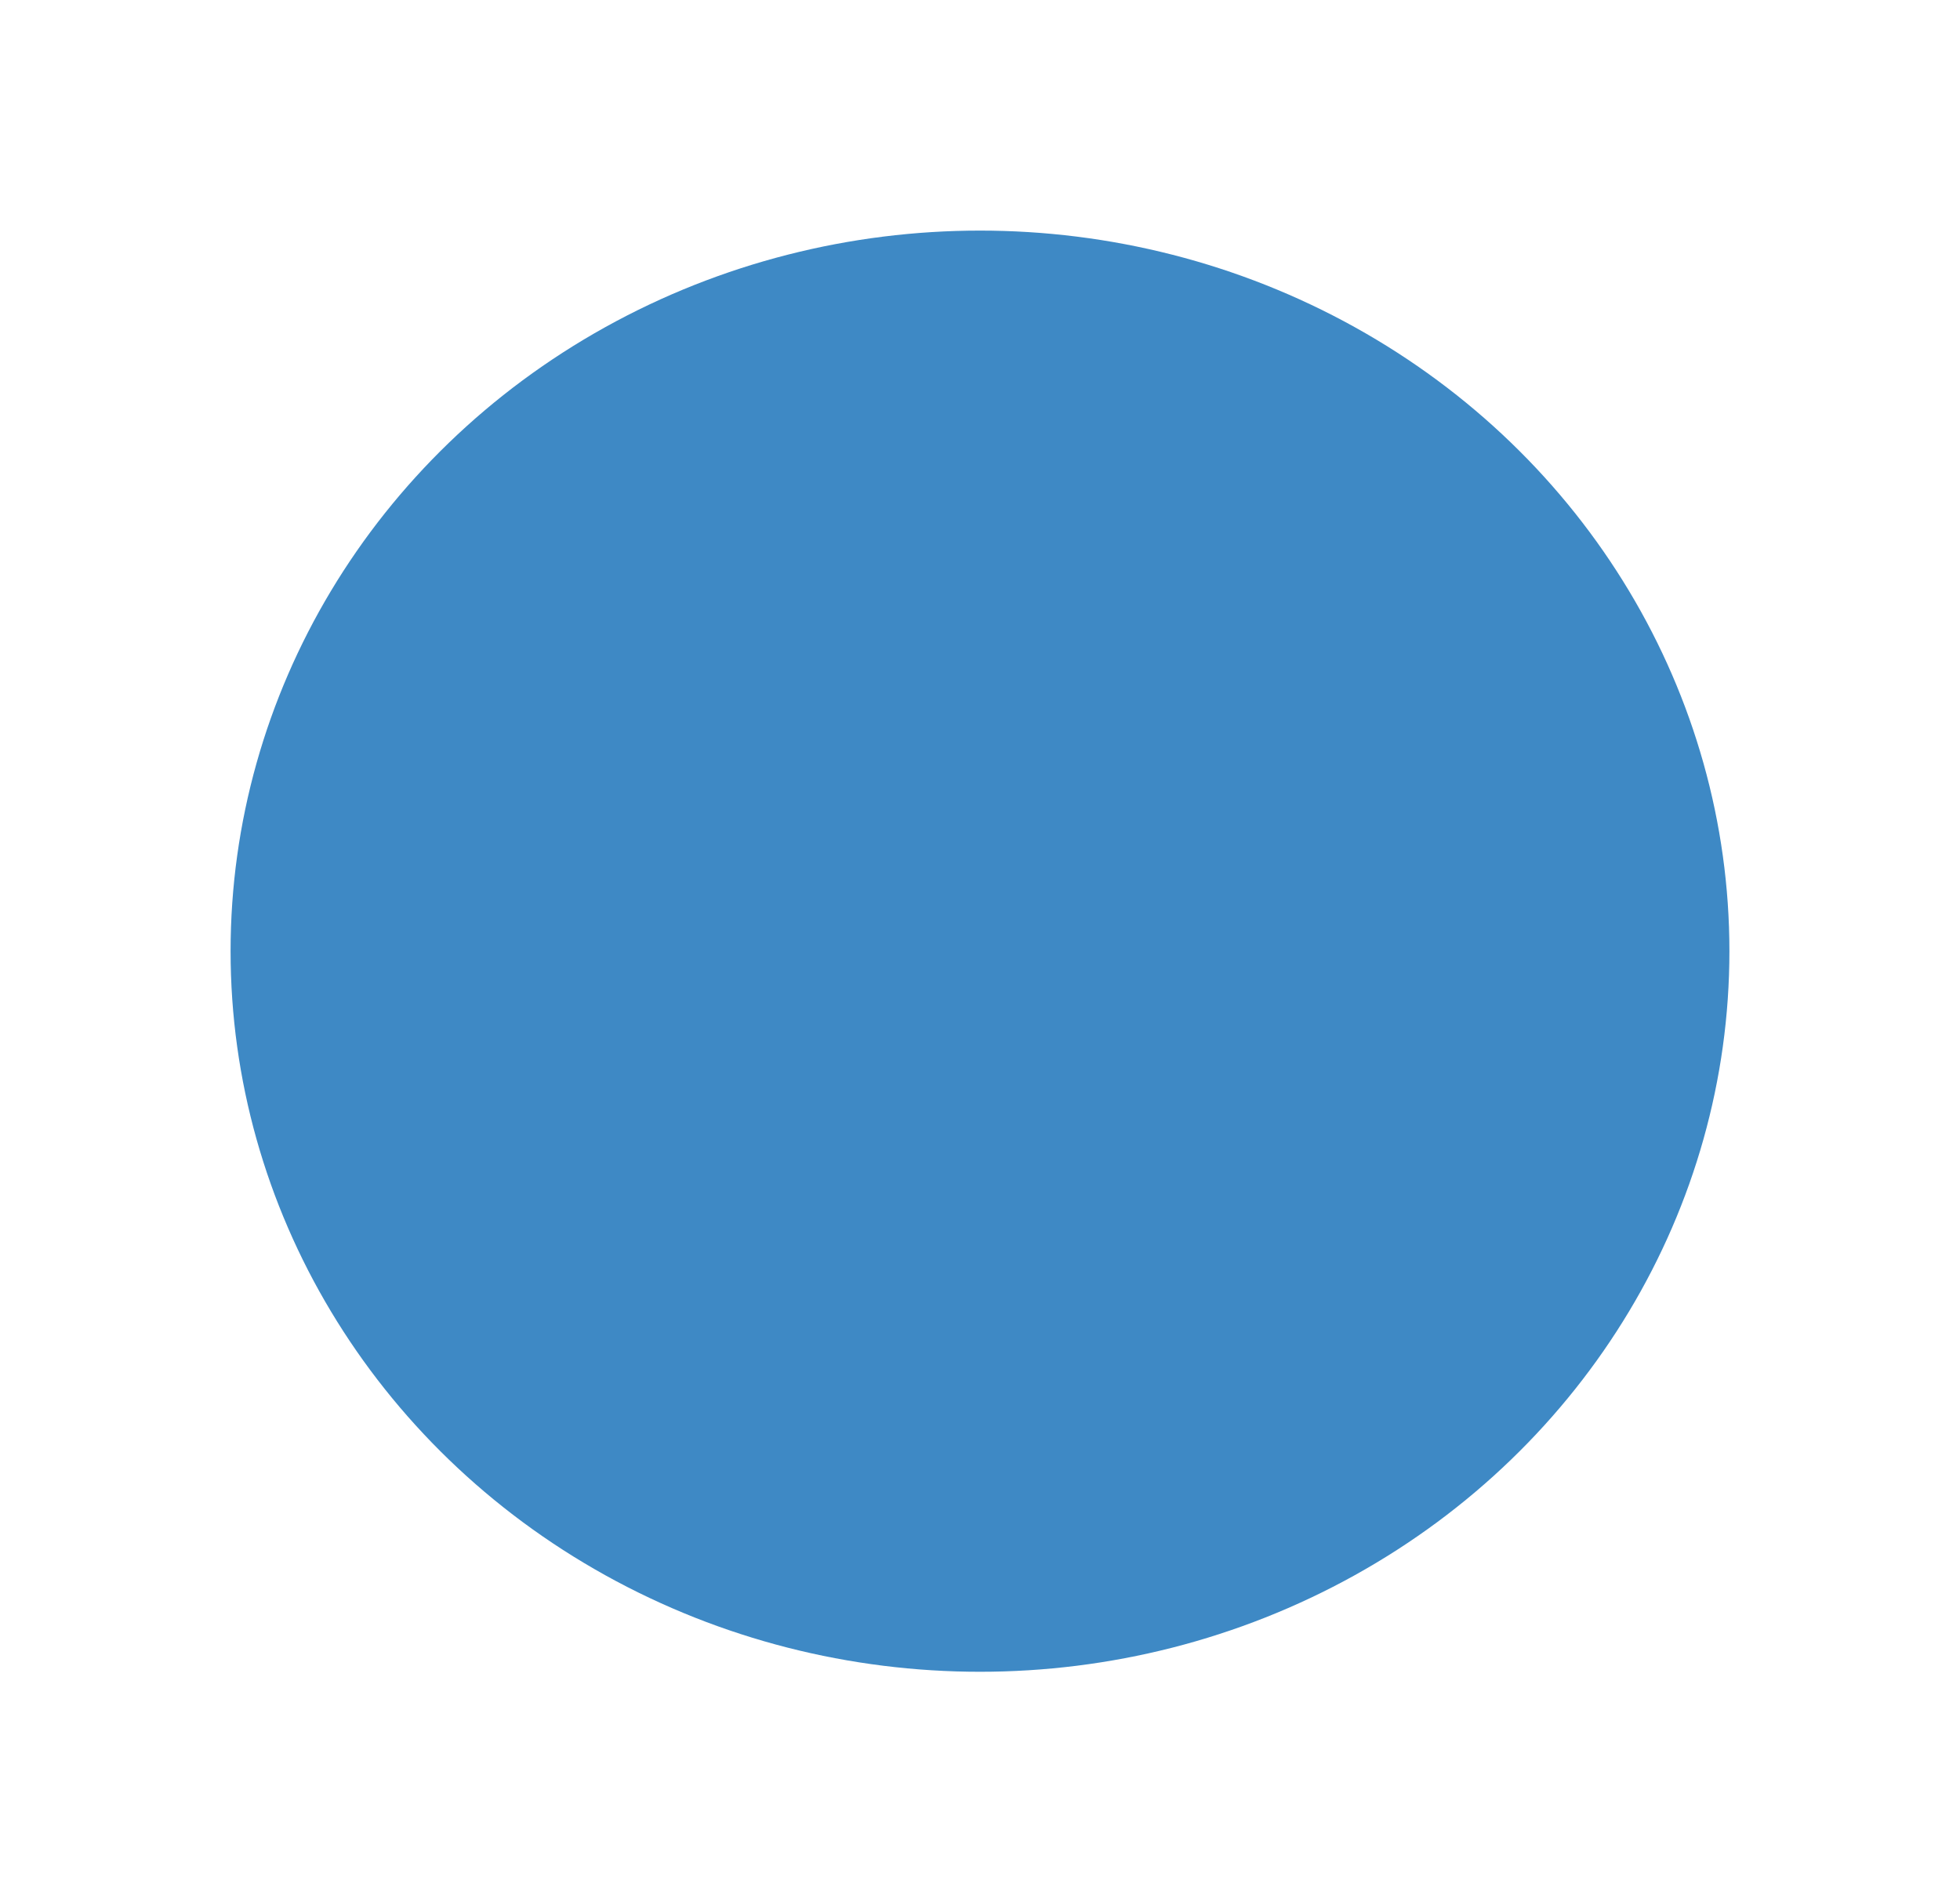 <?xml version="1.0" encoding="utf-8"?>
<svg xmlns="http://www.w3.org/2000/svg" fill="none" height="100%" overflow="visible" preserveAspectRatio="none" style="display: block;" viewBox="0 0 34 33" width="100%">
<g filter="url(#filter0_d_0_4638)" id="Ellipse 42">
<ellipse cx="17" cy="12.5" fill="#3E89C5" rx="13" ry="12.5"/>
</g>
<defs>
<filter color-interpolation-filters="sRGB" filterUnits="userSpaceOnUse" height="33" id="filter0_d_0_4638" width="34" x="0" y="0">
<feFlood flood-opacity="0" result="BackgroundImageFix"/>
<feColorMatrix in="SourceAlpha" result="hardAlpha" type="matrix" values="0 0 0 0 0 0 0 0 0 0 0 0 0 0 0 0 0 0 127 0"/>
<feOffset dy="4"/>
<feGaussianBlur stdDeviation="2"/>
<feComposite in2="hardAlpha" operator="out"/>
<feColorMatrix type="matrix" values="0 0 0 0 0 0 0 0 0 0 0 0 0 0 0 0 0 0 0.25 0"/>
<feBlend in2="BackgroundImageFix" mode="normal" result="effect1_dropShadow_0_4638"/>
<feBlend in="SourceGraphic" in2="effect1_dropShadow_0_4638" mode="normal" result="shape"/>
</filter>
</defs>
</svg>